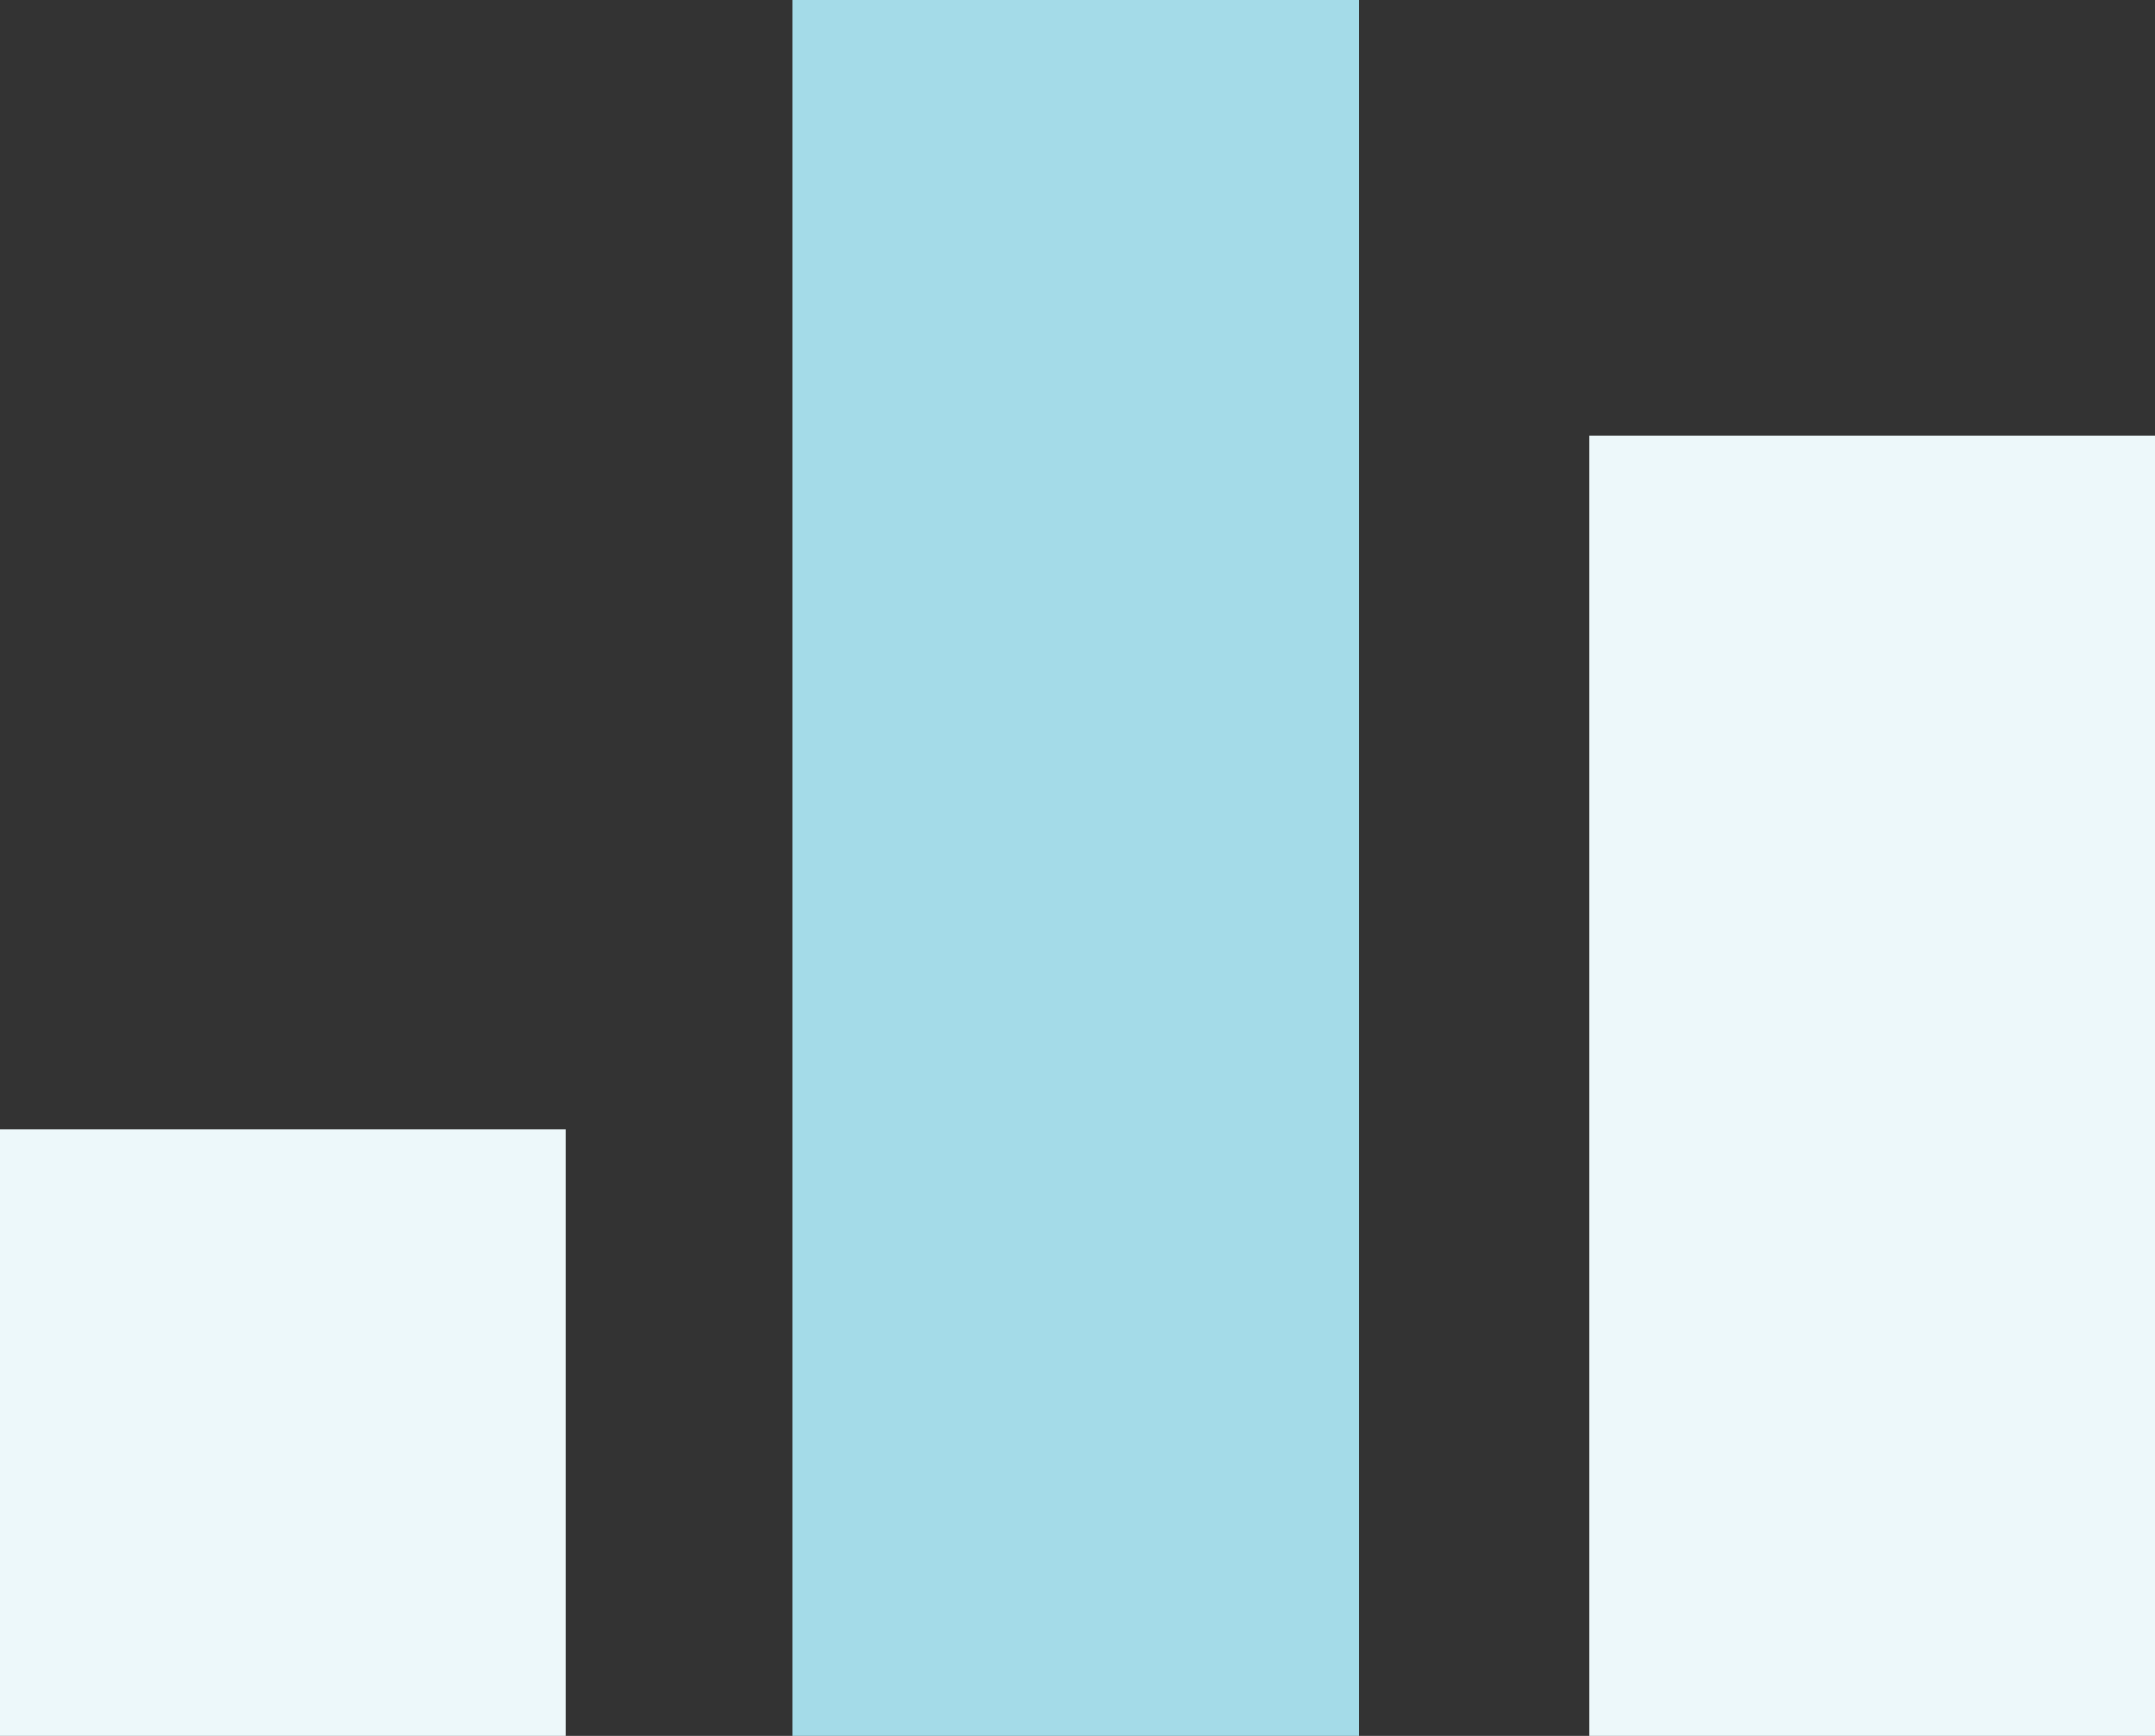 <svg width="72" height="58" viewBox="0 0 72 58" fill="none" xmlns="http://www.w3.org/2000/svg">
<rect x="0" y="0" width="72" height="58" fill="#333333" stroke="none"/>
<g clip-path="url(#clip0)">
<path d="M18.914 37.738H0V58H18.914V37.738Z" fill="#EDF8FA"/>
<path d="M45.394 0H26.48V58H45.394V0Z" fill="#A4DBE8"/>
<path d="M72 14.563H53.086V58.127H72V14.563Z" fill="#EDF8FA"/>
</g>
<defs>
<clipPath id="clip0">
<rect width="72" height="58" fill="white"/>
</clipPath>
</defs>
</svg>
